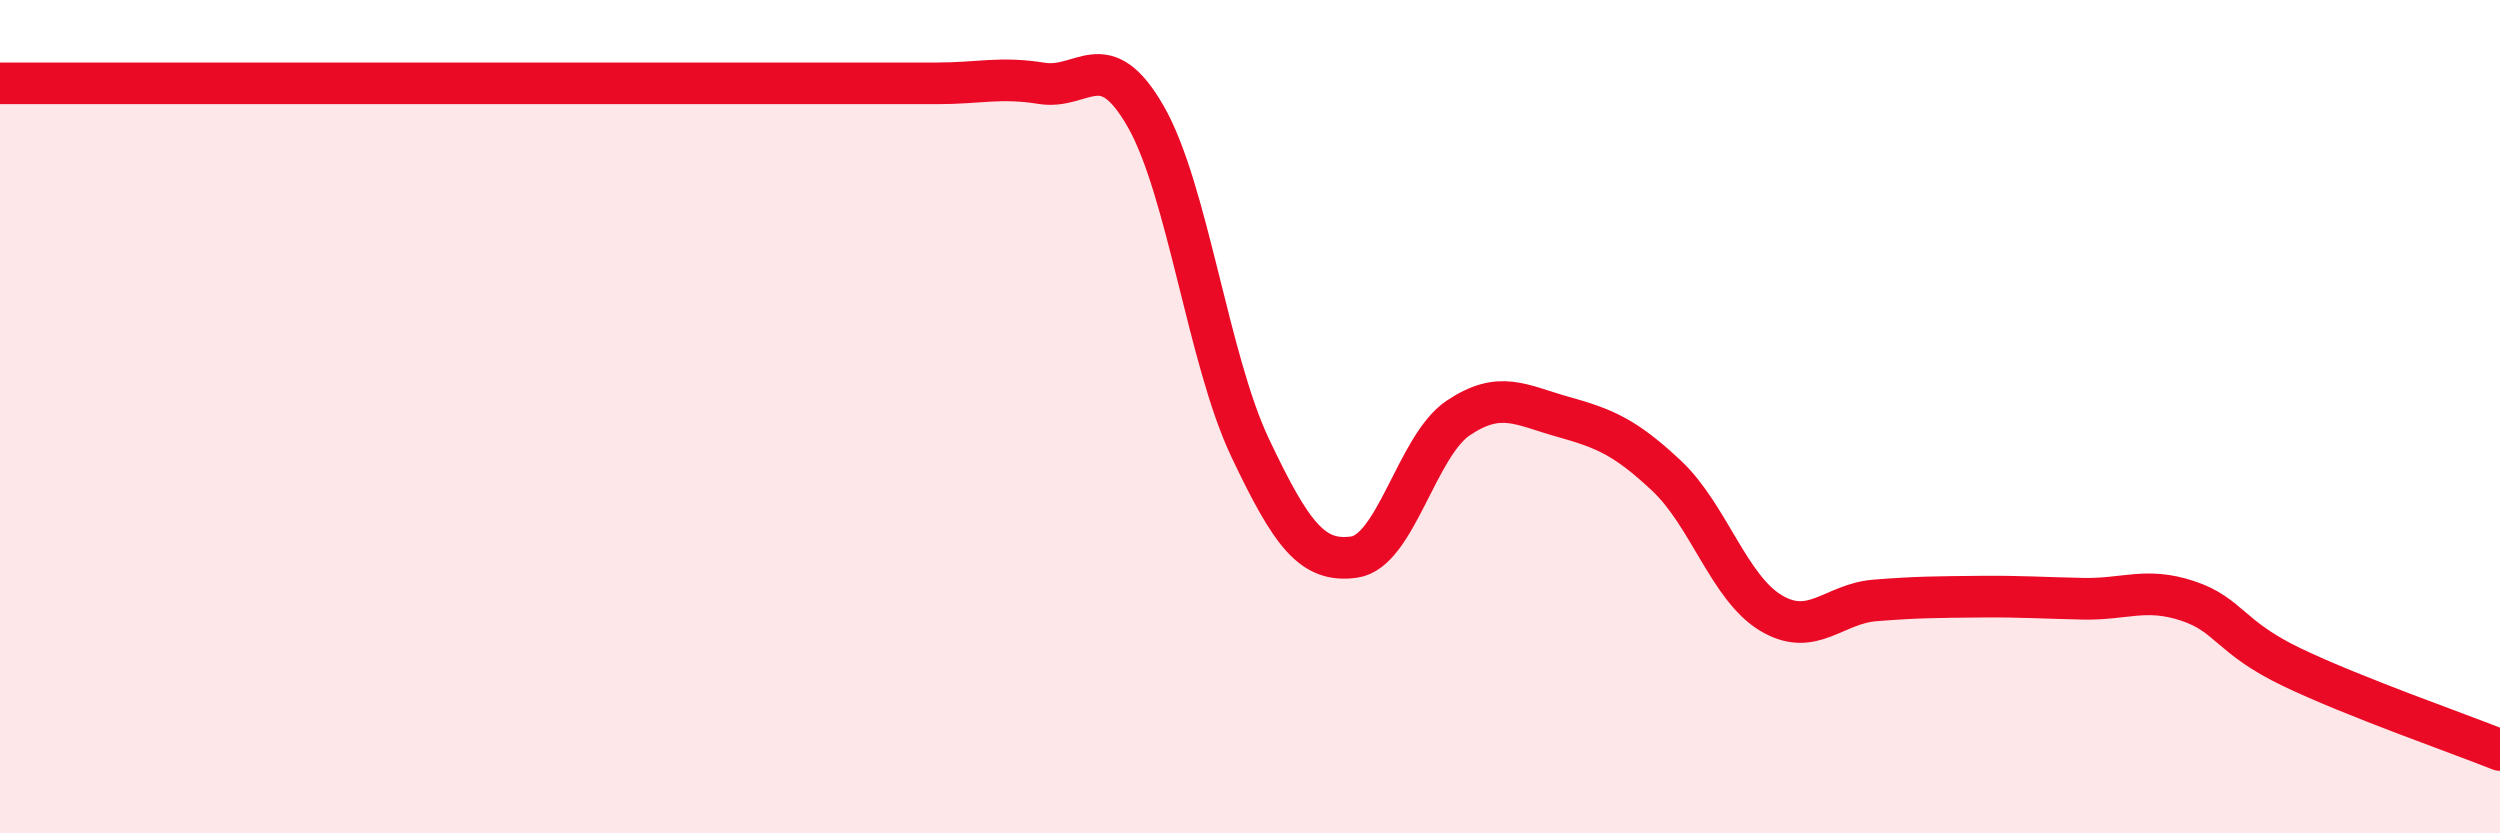 
    <svg width="60" height="20" viewBox="0 0 60 20" xmlns="http://www.w3.org/2000/svg">
      <path
        d="M 0,2 C 0.5,2 1.5,2 2.5,2 C 3.5,2 4,2 5,2 C 6,2 6.5,2 7.5,2 C 8.5,2 9,2 10,2 C 11,2 11.5,2 12.5,2 C 13.5,2 14,2 15,2 C 16,2 16.5,2 17.5,2 C 18.5,2 19,2 20,2 C 21,2 21.5,2 22.5,2 C 23.5,2 24,1.84 25,2 C 26,2.16 26.5,1.05 27.5,2.8 C 28.5,4.55 29,8.63 30,10.74 C 31,12.85 31.5,13.51 32.5,13.37 C 33.5,13.23 34,10.7 35,10.03 C 36,9.36 36.5,9.72 37.5,10 C 38.5,10.28 39,10.48 40,11.42 C 41,12.36 41.5,14.11 42.5,14.71 C 43.5,15.31 44,14.49 45,14.41 C 46,14.33 46.5,14.33 47.5,14.32 C 48.5,14.31 49,14.35 50,14.37 C 51,14.39 51.5,14.09 52.5,14.42 C 53.5,14.75 53.5,15.29 55,16.01 C 56.5,16.73 59,17.6 60,18L60 20L0 20Z"
        fill="#EB0A25"
        opacity="0.1"
        stroke-linecap="round"
        stroke-linejoin="round"
      />
      <path
        d="M 0,2 C 0.5,2 1.5,2 2.5,2 C 3.5,2 4,2 5,2 C 6,2 6.5,2 7.5,2 C 8.5,2 9,2 10,2 C 11,2 11.5,2 12.5,2 C 13.5,2 14,2 15,2 C 16,2 16.5,2 17.5,2 C 18.5,2 19,2 20,2 C 21,2 21.5,2 22.5,2 C 23.5,2 24,1.84 25,2 C 26,2.16 26.5,1.05 27.5,2.8 C 28.5,4.55 29,8.63 30,10.74 C 31,12.85 31.5,13.51 32.5,13.37 C 33.5,13.23 34,10.7 35,10.03 C 36,9.36 36.5,9.72 37.5,10 C 38.5,10.28 39,10.48 40,11.42 C 41,12.36 41.5,14.11 42.5,14.71 C 43.5,15.31 44,14.49 45,14.41 C 46,14.33 46.5,14.33 47.5,14.32 C 48.5,14.31 49,14.35 50,14.37 C 51,14.39 51.5,14.09 52.5,14.42 C 53.5,14.75 53.5,15.29 55,16.01 C 56.5,16.73 59,17.6 60,18"
        stroke="#EB0A25"
        stroke-width="1"
        fill="none"
        stroke-linecap="round"
        stroke-linejoin="round"
      />
    </svg>
  